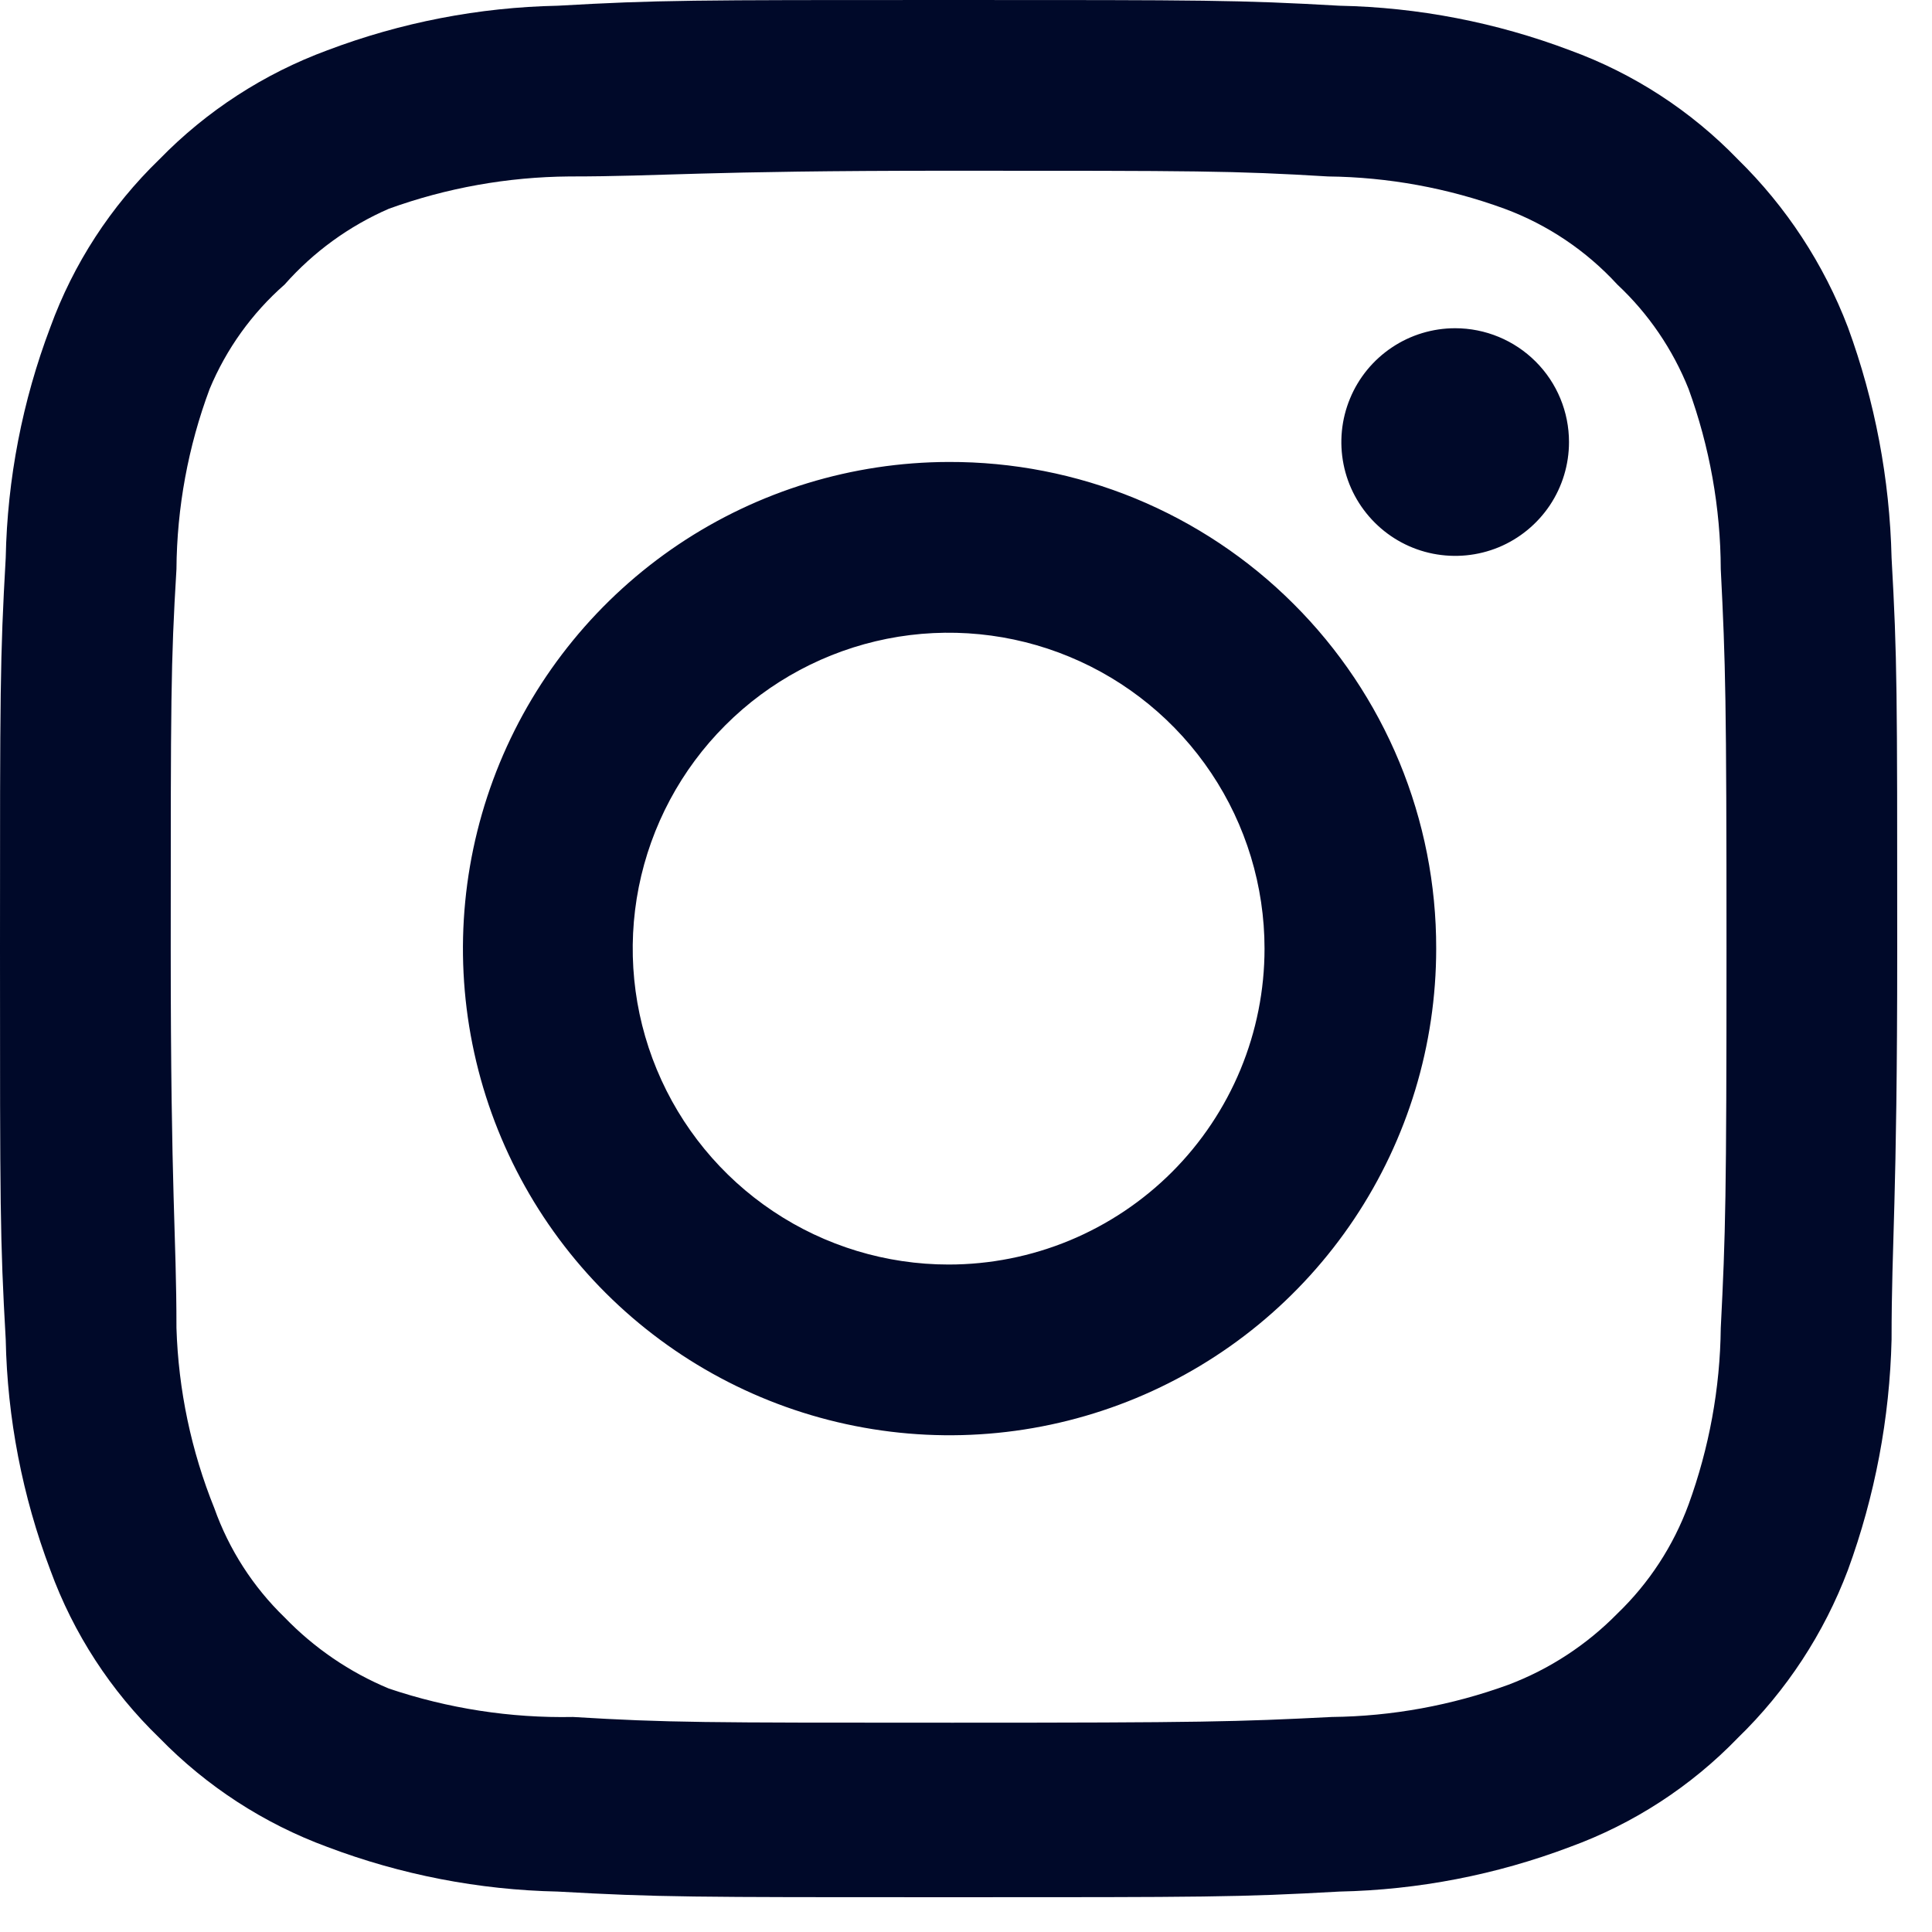 <svg width="27" height="27" viewBox="0 0 27 27" fill="none" xmlns="http://www.w3.org/2000/svg">
<path d="M20.336 4.587C20.022 4.587 19.714 4.68 19.453 4.855C19.191 5.03 18.987 5.278 18.867 5.569C18.746 5.86 18.715 6.18 18.776 6.488C18.837 6.797 18.989 7.08 19.212 7.303C19.434 7.525 19.717 7.677 20.026 7.738C20.335 7.799 20.654 7.768 20.945 7.648C21.236 7.527 21.484 7.323 21.659 7.062C21.834 6.8 21.927 6.492 21.927 6.178C21.927 5.756 21.76 5.351 21.461 5.053C21.163 4.755 20.758 4.587 20.336 4.587ZM26.435 7.795C26.409 6.695 26.203 5.607 25.825 4.574C25.488 3.69 24.963 2.889 24.287 2.227C23.631 1.548 22.828 1.026 21.941 0.703C20.91 0.313 19.82 0.102 18.719 0.08C17.314 -7.40797e-08 16.863 0 13.257 0C9.651 0 9.2 -7.40797e-08 7.795 0.08C6.694 0.102 5.604 0.313 4.574 0.703C3.688 1.03 2.886 1.55 2.227 2.227C1.548 2.884 1.026 3.686 0.703 4.574C0.313 5.604 0.102 6.694 0.08 7.795C-7.40797e-08 9.2 0 9.651 0 13.257C0 16.863 -7.40797e-08 17.314 0.08 18.719C0.102 19.82 0.313 20.91 0.703 21.941C1.026 22.828 1.548 23.631 2.227 24.287C2.886 24.964 3.688 25.485 4.574 25.811C5.604 26.201 6.694 26.412 7.795 26.435C9.2 26.514 9.651 26.514 13.257 26.514C16.863 26.514 17.314 26.514 18.719 26.435C19.82 26.412 20.91 26.201 21.941 25.811C22.828 25.488 23.631 24.966 24.287 24.287C24.966 23.628 25.491 22.826 25.825 21.941C26.203 20.907 26.409 19.819 26.435 18.719C26.435 17.314 26.514 16.863 26.514 13.257C26.514 9.651 26.514 9.2 26.435 7.795ZM24.048 18.56C24.039 19.401 23.886 20.235 23.598 21.026C23.386 21.603 23.046 22.124 22.603 22.55C22.173 22.988 21.653 23.328 21.079 23.545C20.288 23.833 19.454 23.986 18.613 23.995C17.287 24.062 16.797 24.075 13.31 24.075C9.823 24.075 9.333 24.075 8.007 23.995C7.133 24.012 6.263 23.877 5.435 23.598C4.886 23.37 4.39 23.031 3.977 22.603C3.537 22.177 3.201 21.656 2.996 21.079C2.672 20.277 2.493 19.424 2.466 18.56C2.466 17.234 2.386 16.744 2.386 13.257C2.386 9.77 2.386 9.28 2.466 7.954C2.472 7.094 2.629 6.241 2.93 5.435C3.163 4.876 3.521 4.377 3.977 3.977C4.38 3.521 4.878 3.159 5.435 2.917C6.243 2.625 7.095 2.473 7.954 2.466C9.28 2.466 9.77 2.386 13.257 2.386C16.744 2.386 17.234 2.386 18.56 2.466C19.401 2.475 20.235 2.628 21.026 2.917C21.628 3.14 22.169 3.504 22.603 3.977C23.038 4.384 23.377 4.882 23.598 5.435C23.892 6.243 24.045 7.095 24.048 7.954C24.115 9.28 24.128 9.77 24.128 13.257C24.128 16.744 24.115 17.234 24.048 18.56ZM13.257 6.456C11.913 6.459 10.599 6.86 9.482 7.609C8.366 8.358 7.496 9.421 6.983 10.664C6.471 11.907 6.338 13.274 6.602 14.592C6.866 15.91 7.514 17.121 8.466 18.071C9.418 19.02 10.63 19.667 11.948 19.928C13.267 20.19 14.634 20.054 15.876 19.539C17.118 19.024 18.179 18.152 18.926 17.034C19.673 15.916 20.071 14.602 20.071 13.257C20.073 12.362 19.898 11.476 19.556 10.649C19.214 9.823 18.712 9.072 18.078 8.44C17.445 7.807 16.693 7.307 15.866 6.966C15.038 6.626 14.152 6.453 13.257 6.456ZM13.257 17.672C12.384 17.672 11.53 17.413 10.805 16.928C10.079 16.443 9.513 15.753 9.179 14.947C8.844 14.14 8.757 13.252 8.927 12.396C9.098 11.54 9.518 10.753 10.136 10.136C10.753 9.518 11.54 9.098 12.396 8.927C13.252 8.757 14.14 8.844 14.947 9.179C15.753 9.513 16.443 10.079 16.928 10.805C17.413 11.53 17.672 12.384 17.672 13.257C17.672 13.837 17.558 14.411 17.336 14.947C17.114 15.482 16.789 15.969 16.379 16.379C15.969 16.789 15.482 17.114 14.947 17.336C14.411 17.558 13.837 17.672 13.257 17.672Z" fill="#000929"/>
</svg>
